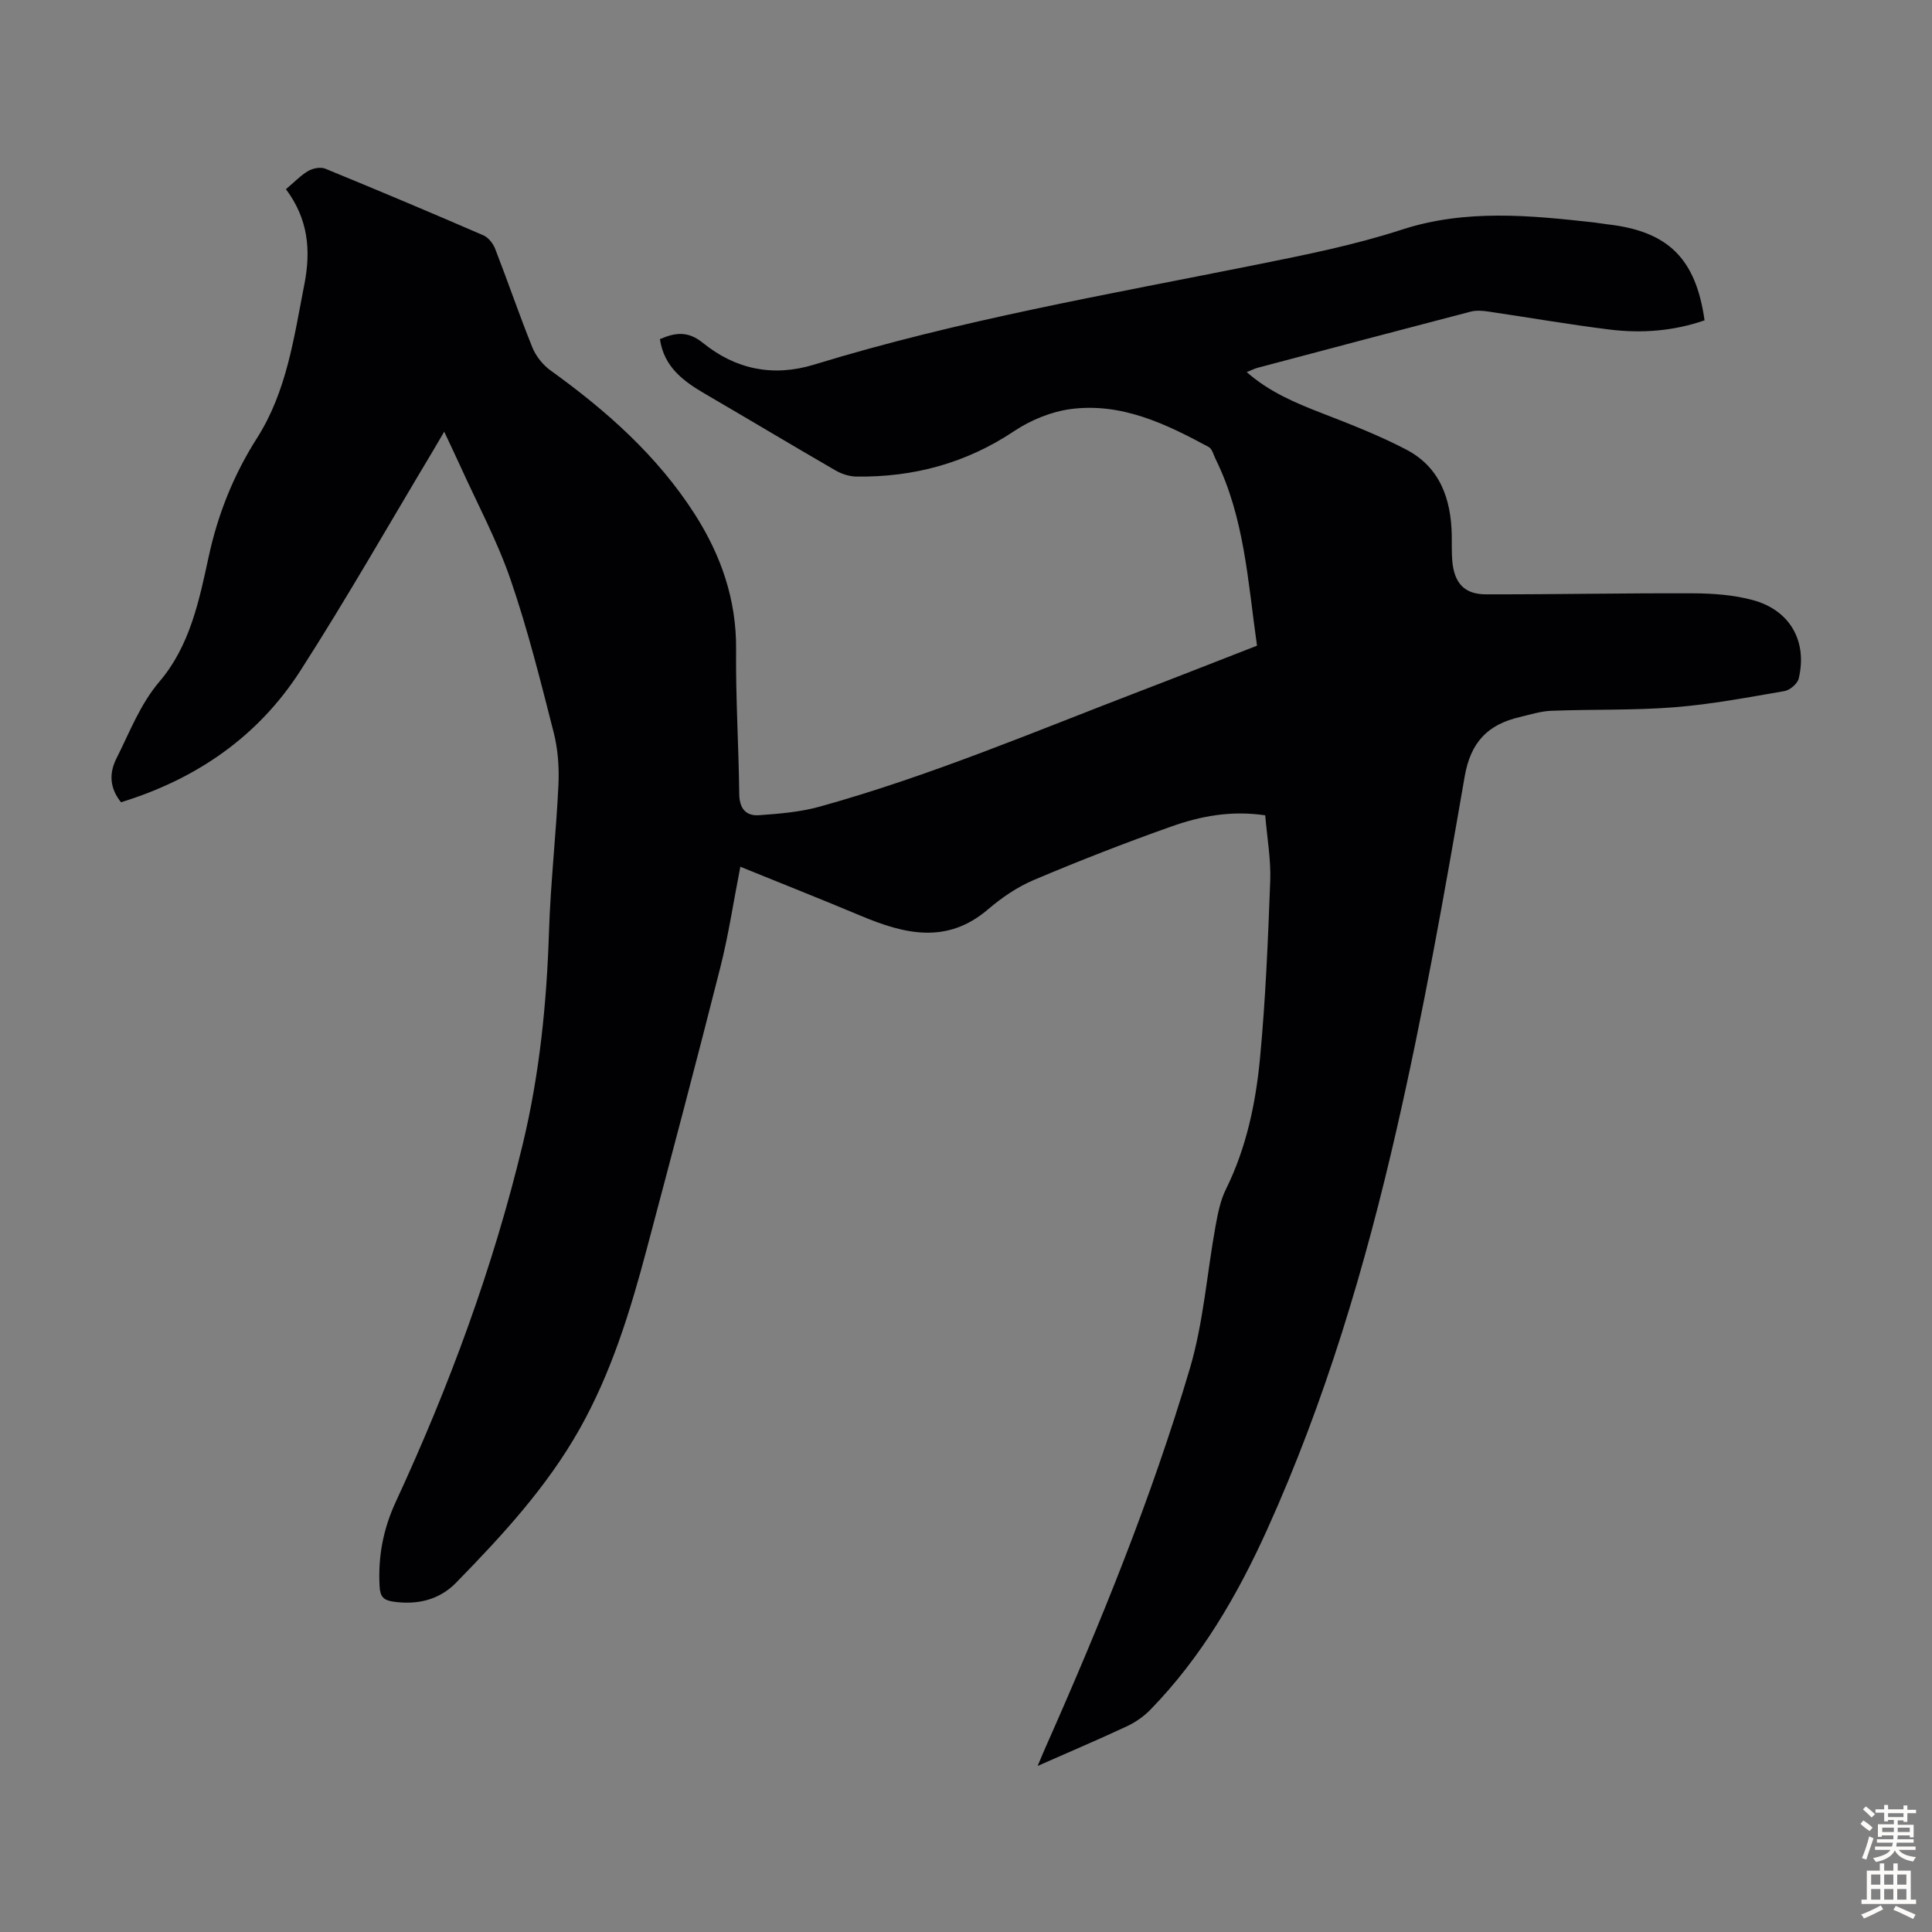 <svg enable-background="new 0 0 400 400" viewBox="0 0 400 400" xmlns="http://www.w3.org/2000/svg"><rect x="0" y="0" width="400" height="400" fill="#808080" stroke="none"/><path d="m261.95 168.8c-7.19-1.05-13.47.2-19.47 2.33-9.58 3.39-19.05 7.09-28.41 11.05-3.43 1.45-6.67 3.66-9.51 6.09-8.56 7.32-17.36 5.11-26.4 1.31-8.11-3.4-16.29-6.64-24.88-10.13-1.44 7.33-2.45 14.16-4.14 20.82-4.93 19.49-10.08 38.92-15.24 58.34-3.42 12.87-7.32 25.58-13.91 37.27-6.77 12.02-16.04 22.05-25.58 31.82-3.46 3.54-8.02 4.63-13.01 3.9-2.02-.3-2.7-1.05-2.81-3.18-.34-6.15.74-11.84 3.36-17.5 11.05-23.88 20.15-48.48 26.3-74.12 3.46-14.43 4.94-29.06 5.41-43.86.33-10.17 1.48-20.31 1.96-30.48.17-3.61-.11-7.38-1-10.87-2.71-10.61-5.36-21.27-8.92-31.61-2.79-8.1-6.9-15.74-10.44-23.57-1-2.2-2.05-4.38-3.29-7.03-.9 1.53-1.56 2.67-2.23 3.8-9.14 15.25-17.94 30.72-27.54 45.67-8.77 13.66-21.54 22.45-37.15 27.25-2.32-2.92-2.53-5.94-.92-9.12 2.75-5.44 4.84-11.12 8.95-15.95 6.19-7.27 8.15-16.61 10.1-25.66 1.91-8.88 5.18-17.06 10.03-24.67 6.18-9.71 7.64-20.81 9.8-31.8 1.42-7.25.74-13.63-3.81-19.73 1.71-1.43 3.02-2.84 4.61-3.77.96-.56 2.55-.88 3.52-.48 10.96 4.49 21.88 9.09 32.75 13.8 1.04.45 2.02 1.71 2.45 2.82 2.63 6.77 4.97 13.65 7.69 20.39.74 1.82 2.18 3.63 3.78 4.78 11.54 8.3 22.07 17.63 29.79 29.66 5.45 8.49 8.71 17.74 8.61 28.11-.1 9.95.54 19.91.65 29.87.03 3.02 1.35 4.62 4.1 4.43 4.2-.3 8.48-.65 12.51-1.76 22.87-6.34 44.7-15.62 66.81-24.09 7.91-3.03 15.79-6.14 23.78-9.25-1.89-13.25-2.59-26.5-8.56-38.61-.44-.88-.72-2.14-1.45-2.53-8.92-4.82-18.13-9.24-28.6-7.84-4.04.54-8.25 2.28-11.66 4.55-9.96 6.66-20.84 9.57-32.65 9.42-1.46-.02-3.07-.53-4.34-1.27-8.99-5.2-17.9-10.55-26.88-15.78-4.54-2.64-8.63-5.57-9.48-11.41 3.24-1.39 5.8-1.72 8.91.79 6.73 5.45 14.49 7.1 23.01 4.49 29.98-9.2 60.87-14.52 91.53-20.68 10.2-2.05 20.3-4.06 30.2-7.28 13.11-4.26 26.54-2.96 39.92-1.45.89.1 1.77.27 2.66.37 12.49 1.43 18.24 7.04 20.05 19.87-6.37 2.22-13 2.73-19.65 1.91-8.43-1.04-16.81-2.51-25.21-3.74-1.18-.17-2.47-.26-3.6.04-14.71 3.83-29.39 7.72-44.08 11.62-.64.17-1.24.49-2.25.89 4.7 4.13 10.09 6.38 15.61 8.52 5.9 2.29 11.84 4.6 17.44 7.53 6.96 3.65 9.26 10.2 9.4 17.7.03 1.79-.04 3.59.11 5.37.41 4.57 2.5 6.89 6.97 6.89 14.31.03 28.61-.27 42.92-.21 4.09.02 8.32.33 12.25 1.38 7.76 2.05 11.44 8.54 9.58 16.28-.26 1.06-1.81 2.38-2.93 2.58-7.57 1.3-15.16 2.75-22.8 3.35-8.46.67-16.98.4-25.47.73-2.2.08-4.39.79-6.56 1.3-6.59 1.55-10.16 5.13-11.41 12.39-4.22 24.45-8.56 48.91-14.1 73.09-6.48 28.33-14.78 56.21-26.8 82.79-6.16 13.61-13.64 26.45-24.16 37.25-1.36 1.4-3.08 2.59-4.84 3.42-5.84 2.73-11.78 5.25-18.5 8.22.78-1.84 1.22-2.92 1.7-3.99 11.33-25.56 21.86-51.45 29.81-78.26 2.83-9.56 3.54-19.73 5.34-29.61.47-2.56.99-5.23 2.13-7.53 4.24-8.58 6.17-17.79 7.06-27.12 1.16-12.24 1.66-24.55 2.12-36.84.15-4.42-.66-8.88-1.04-13.47z" fill="#010104"/><g fill="#fcfbfa"><path d="m385.2 377.6.6-.7c.6.4 1.3.9 1.9 1.5l-.6.7c-.8-.5-1.4-1-1.9-1.5zm.3 7.1c.6-1.4 1.1-2.9 1.5-4.5.3.1.6.3.9.4-.5 1.4-1 2.9-1.5 4.4zm.2-10.1.6-.6c.7.5 1.3 1.1 1.9 1.6l-.7.7c-.6-.6-1.2-1.2-1.8-1.7zm8.4-.8h.8v.9h1.8v.7h-1.8v1.8h-.8v-.3h-1.2v.9h3.3v2.6h-.8v-.4h-2.5c0 .3 0 .6-.1.8h3.4v.7h-3.5c0 .3-.1.6-.1.8h4v.7h-3.5c.7.9 1.9 1.3 3.6 1.5-.2.2-.4.5-.6.9-1.9-.3-3.2-1.1-3.8-2.3-.5 1.1-1.8 2-3.9 2.4-.2-.3-.4-.5-.6-.8 1.9-.4 3.1-.9 3.6-1.7h-3.2v-.7h3.5c.1-.2.1-.5.2-.8h-3.3v-.7h3.4c0-.2 0-.5 0-.8h-2.4v.3h-.8v-2.6h3.3v-.9h-1.2v.3h-.8v-1.8h-1.8v-.7h1.8v-.9h.8v.9h3.2zm-4.4 5.5h2.4c0-.3 0-.6 0-.9h-2.4zm1.2-3.1h3.2v-.8h-3.2zm4.4 2.2h-2.4v.9h2.5v-.9z"/><path d="m389.2 385.8h.9v1.5h1.9v-1.5h.9v1.5h2.7v6h1.1v.9h-11.3v-.9h1.1v-6h2.7zm.2 8.7.5.8c-1.2.6-2.5 1.3-4 1.9-.2-.3-.3-.6-.6-.8 1.6-.6 3-1.3 4.1-1.9zm-2-4.3h1.9v-2.1h-1.9zm0 3.1h1.9v-2.2h-1.9zm2.7-3.1h1.9v-2.1h-1.9zm0 3.1h1.9v-2.2h-1.9zm2.4 1.3c1.4.6 2.7 1.2 4.1 1.8l-.5.9c-1.5-.7-2.8-1.4-4.1-1.9zm2.2-6.5h-1.9v2.1h1.9zm-1.9 5.2h1.9v-2.2h-1.9z"/></g></svg>